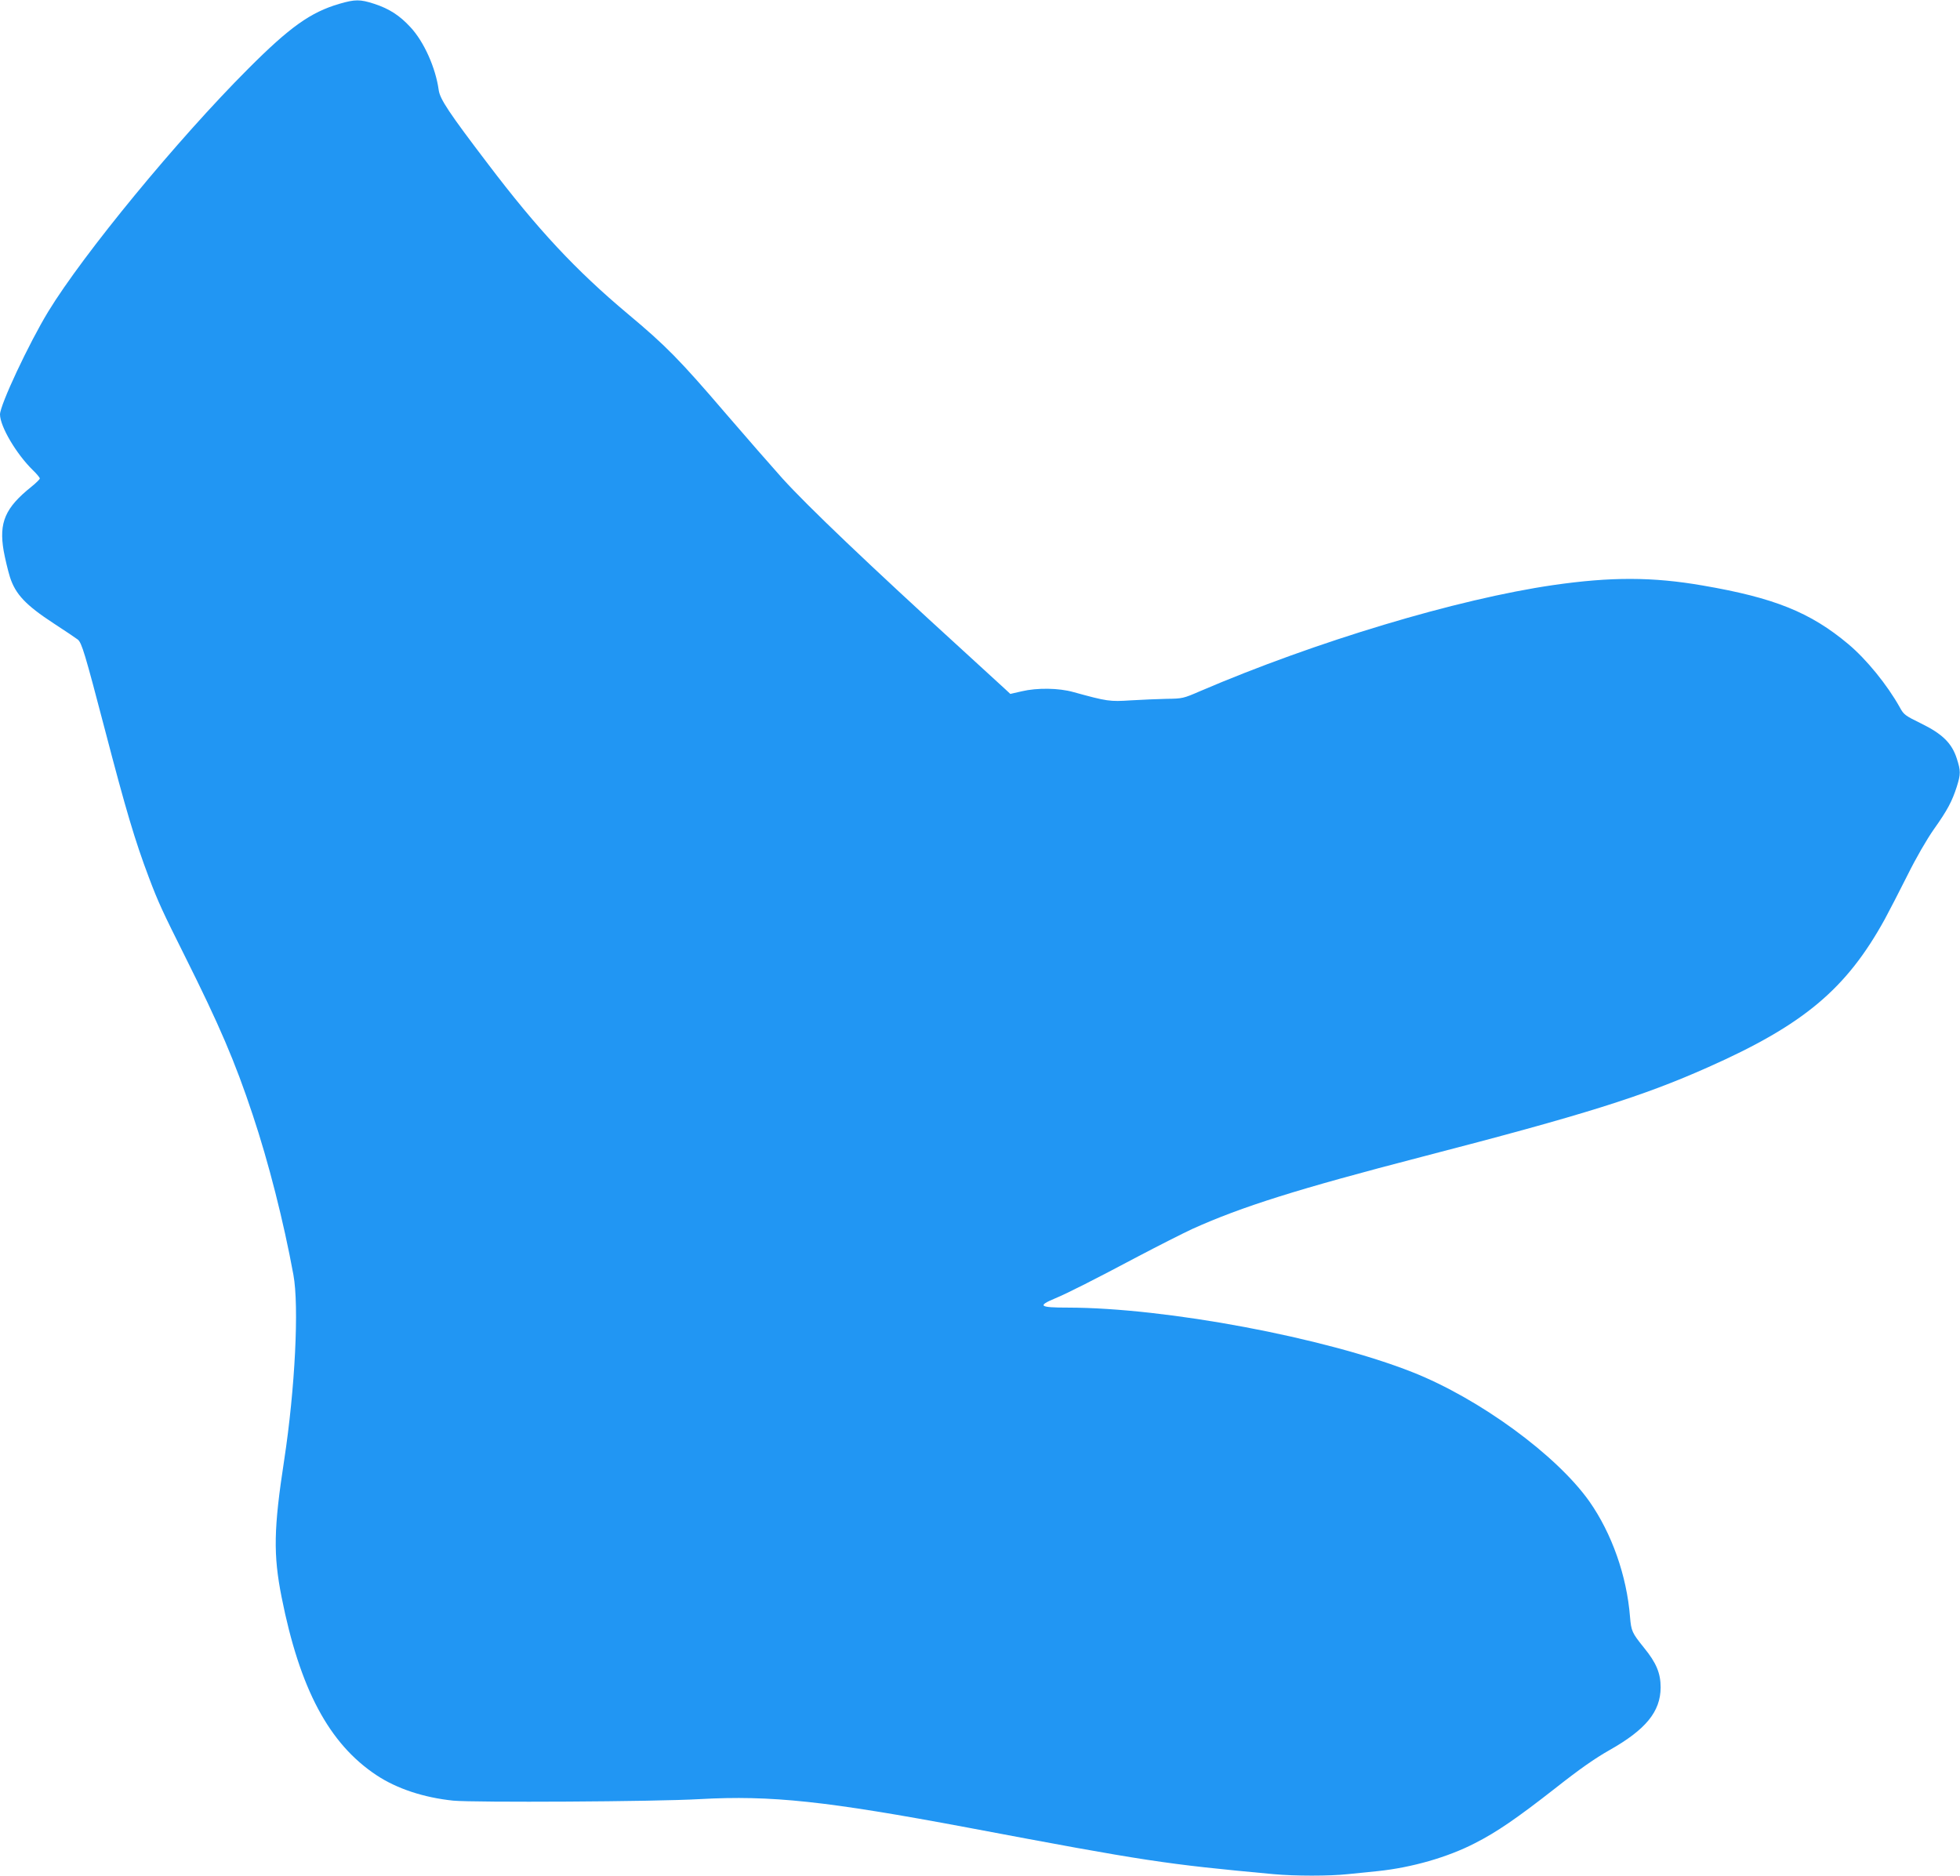 <?xml version="1.0" standalone="no"?>
<!DOCTYPE svg PUBLIC "-//W3C//DTD SVG 20010904//EN"
 "http://www.w3.org/TR/2001/REC-SVG-20010904/DTD/svg10.dtd">
<svg version="1.0" xmlns="http://www.w3.org/2000/svg"
 width="1280pt" height="1225pt" viewBox="0 0 1280 1225"
 preserveAspectRatio="xMidYMid meet">
<g transform="translate(0,1225) scale(0.1,-0.1)"
fill="#2196f3" stroke="none">
<path d="M2216 12225 c-188 -55 -324 -152 -596 -425 -459 -459 -1075 -1208
-1305 -1585 -127 -209 -315 -610 -315 -672 1 -79 106 -257 214 -363 25 -24 46
-49 46 -55 0 -5 -25 -30 -55 -54 -171 -137 -213 -233 -181 -419 9 -49 27 -126
41 -171 36 -112 103 -183 285 -302 74 -48 145 -96 158 -106 26 -21 47 -91 177
-588 137 -525 197 -727 287 -965 61 -162 90 -224 233 -510 227 -454 329 -691
445 -1040 104 -311 202 -697 266 -1045 38 -205 11 -744 -60 -1210 -69 -448
-72 -618 -17 -896 119 -599 309 -957 620 -1163 133 -88 308 -146 501 -166 140
-13 1317 -7 1610 10 467 26 827 -13 1750 -186 1171 -221 1285 -238 1996 -304
140 -13 368 -13 487 0 51 5 139 14 197 20 219 23 454 90 632 182 142 72 276
164 525 359 157 124 260 196 354 249 237 134 333 251 334 409 0 93 -28 161
-109 260 -78 97 -83 108 -91 201 -21 268 -119 546 -266 755 -214 302 -717 670
-1154 843 -571 226 -1608 421 -2250 422 -188 0 -202 11 -85 60 80 33 261 125
540 273 135 71 295 152 355 180 326 147 688 261 1505 473 1054 273 1439 394
1865 584 624 277 903 511 1154 967 27 50 94 179 147 285 58 117 127 236 174
303 88 124 118 181 149 277 26 83 26 103 0 184 -32 100 -94 161 -233 229 -104
51 -113 57 -139 105 -82 147 -218 314 -336 413 -248 208 -484 303 -951 383
-328 57 -600 57 -975 3 -628 -91 -1553 -369 -2310 -694 -106 -46 -114 -48
-215 -49 -58 -1 -163 -6 -235 -10 -138 -9 -153 -7 -375 54 -95 27 -237 29
-338 5 l-74 -17 -31 29 c-18 16 -140 128 -272 249 -627 572 -1021 948 -1185
1129 -69 77 -236 268 -371 425 -299 349 -390 442 -639 650 -340 285 -590 553
-913 979 -256 336 -314 424 -322 483 -20 145 -96 316 -185 411 -70 76 -138
120 -236 152 -92 30 -125 30 -228 0z"/>
</g>
</svg>
